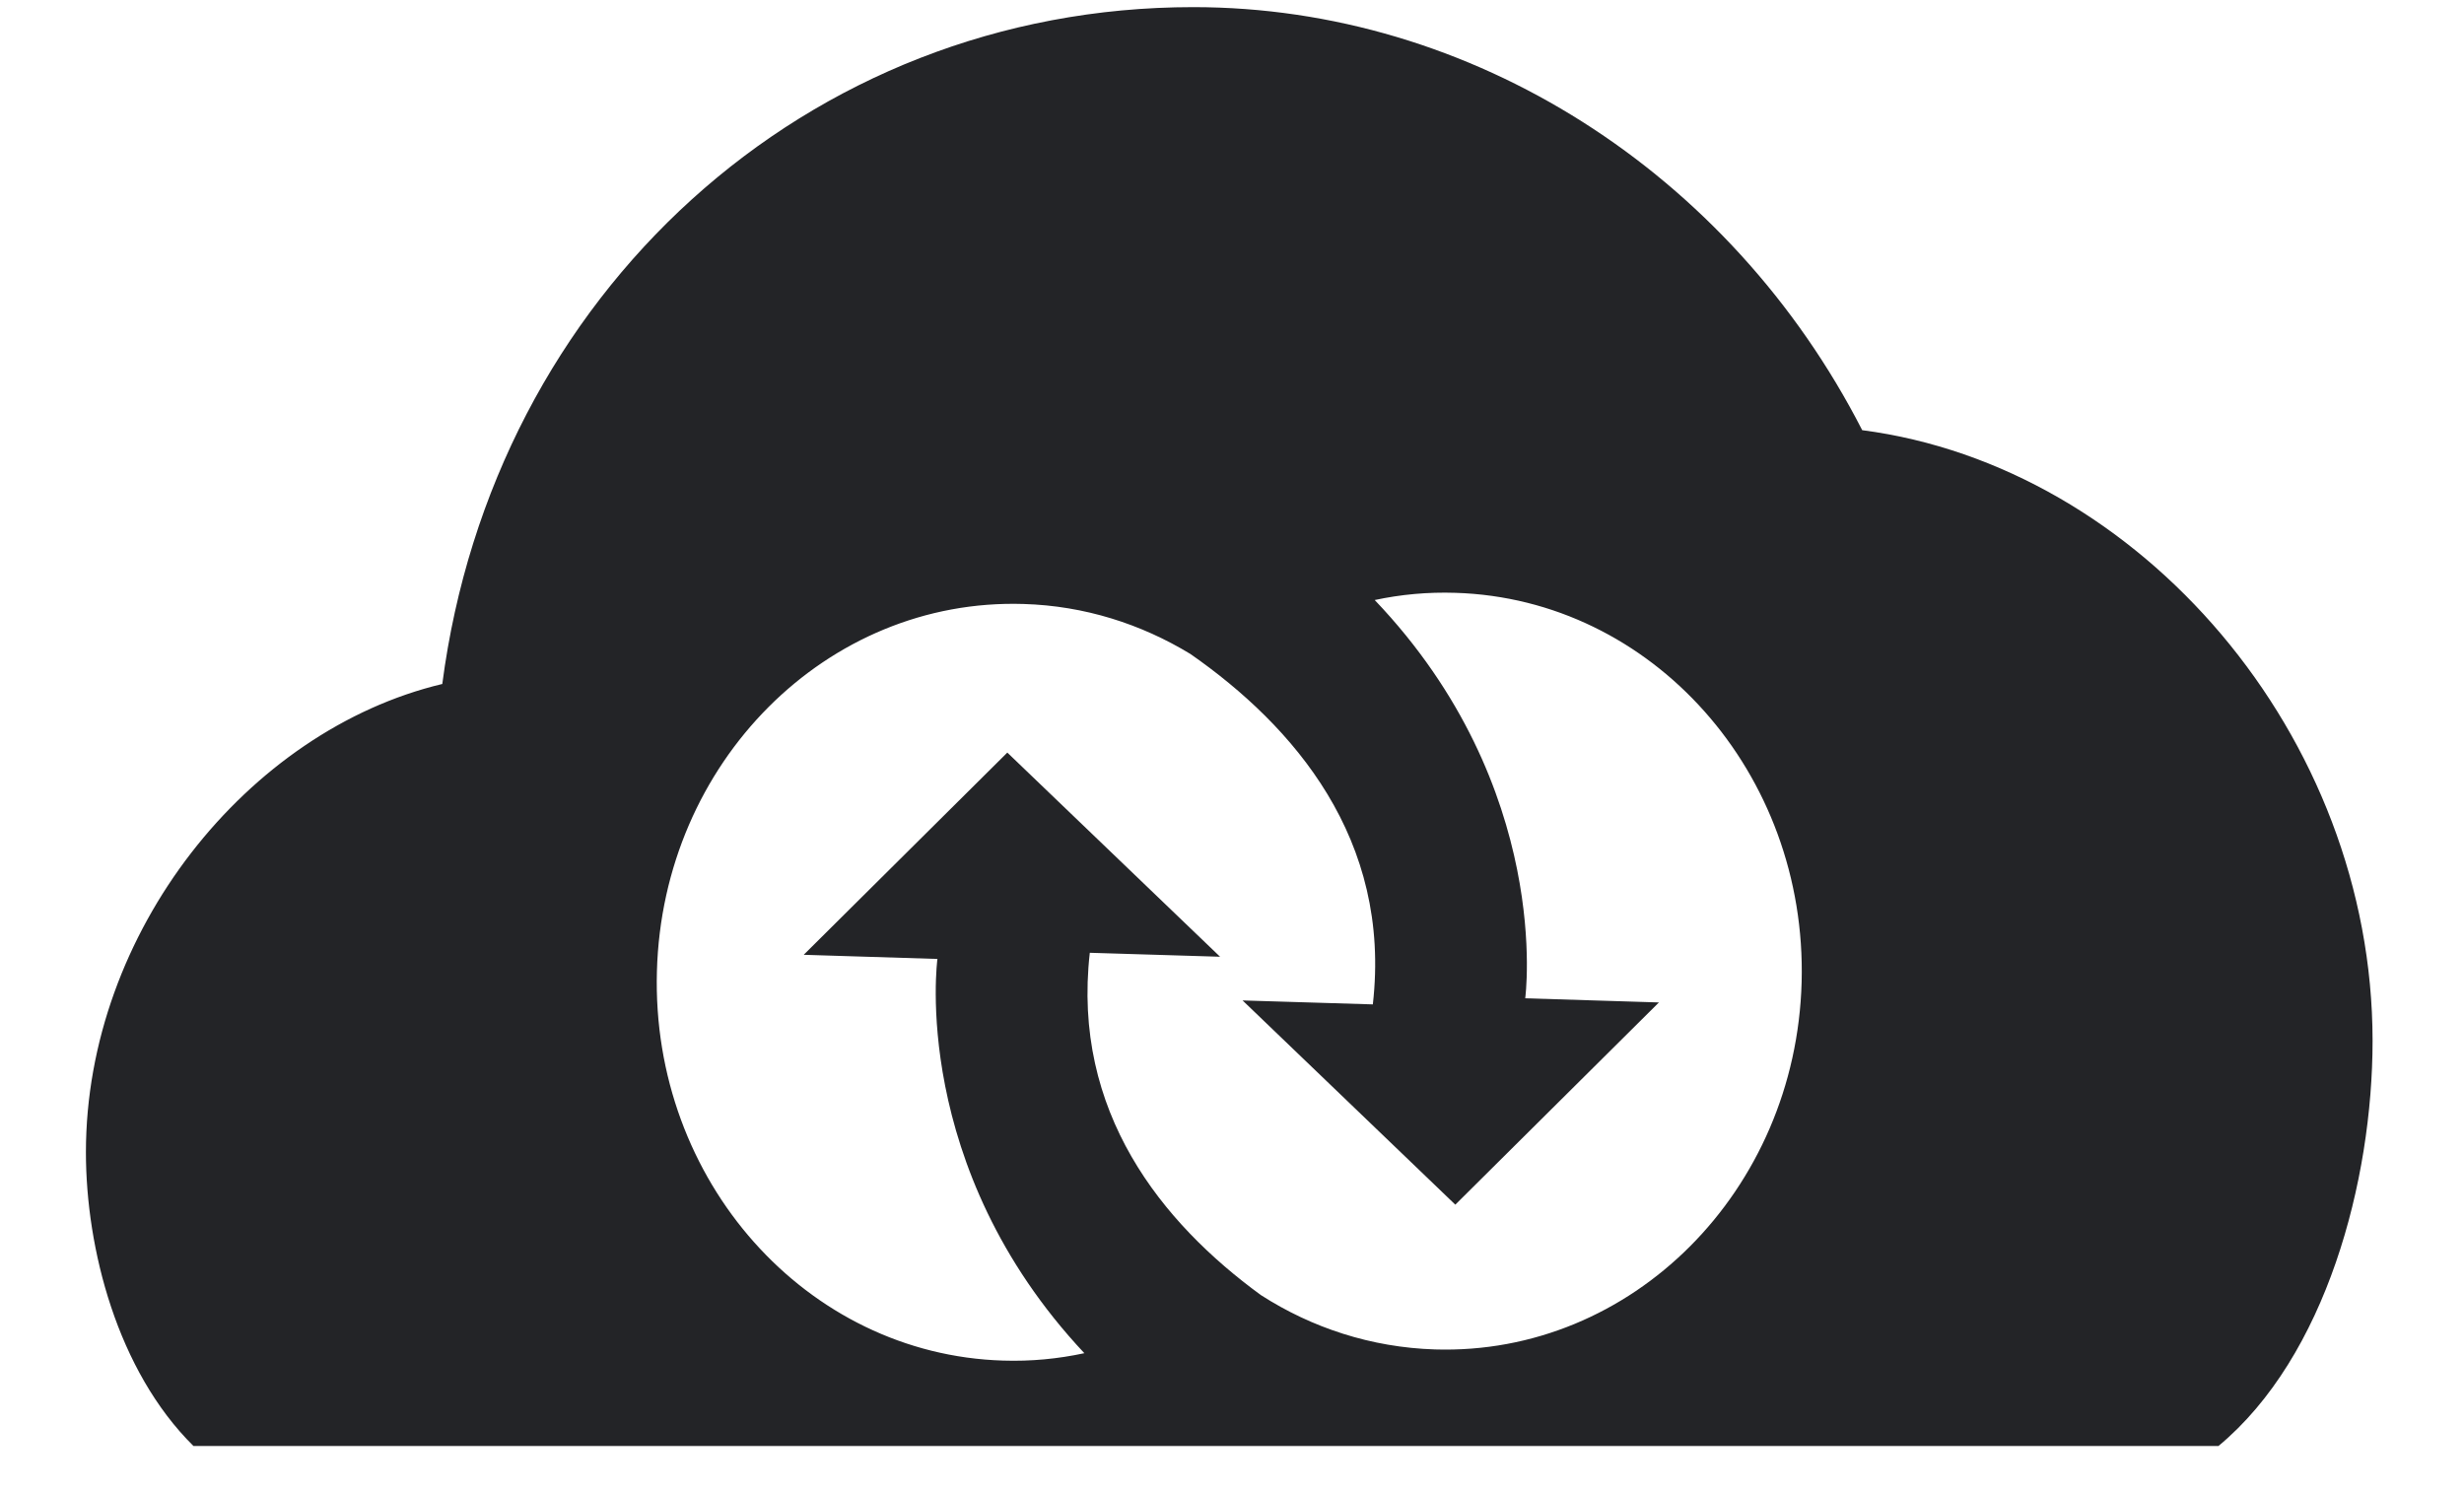 <svg xmlns="http://www.w3.org/2000/svg" width="38" height="23" viewBox="0 0 38 23" fill="none"><path d="M28.719 6.635C26.68 2.653 22.693 0.11 18.402 0.11C12.439 0.11 7.605 4.538 6.821 10.55C3.822 11.265 1.325 14.376 1.325 17.773C1.325 19.257 1.808 21.14 2.983 22.303H34.214C35.872 20.925 36.59 18.216 36.59 16.052C36.588 11.349 33.007 7.194 28.719 6.635ZM27.785 15.147C27.698 18.369 25.167 20.908 22.129 20.814C21.146 20.783 20.23 20.48 19.446 19.976C17.919 18.862 16.529 17.152 16.807 14.696L18.816 14.757L15.535 11.608L12.395 14.727L14.457 14.791C14.457 14.791 14.021 17.993 16.723 20.872C16.319 20.959 15.899 21 15.469 20.986C12.434 20.894 10.042 18.207 10.131 14.983C10.218 11.761 12.749 9.221 15.787 9.316C16.726 9.344 17.599 9.625 18.36 10.088C19.952 11.198 21.463 12.942 21.172 15.492L19.163 15.431L22.444 18.581L25.584 15.462L23.522 15.398C23.522 15.398 23.963 12.151 21.201 9.255C21.602 9.169 22.019 9.13 22.447 9.144C25.482 9.238 27.871 11.925 27.785 15.147Z" fill="#232427"></path></svg>